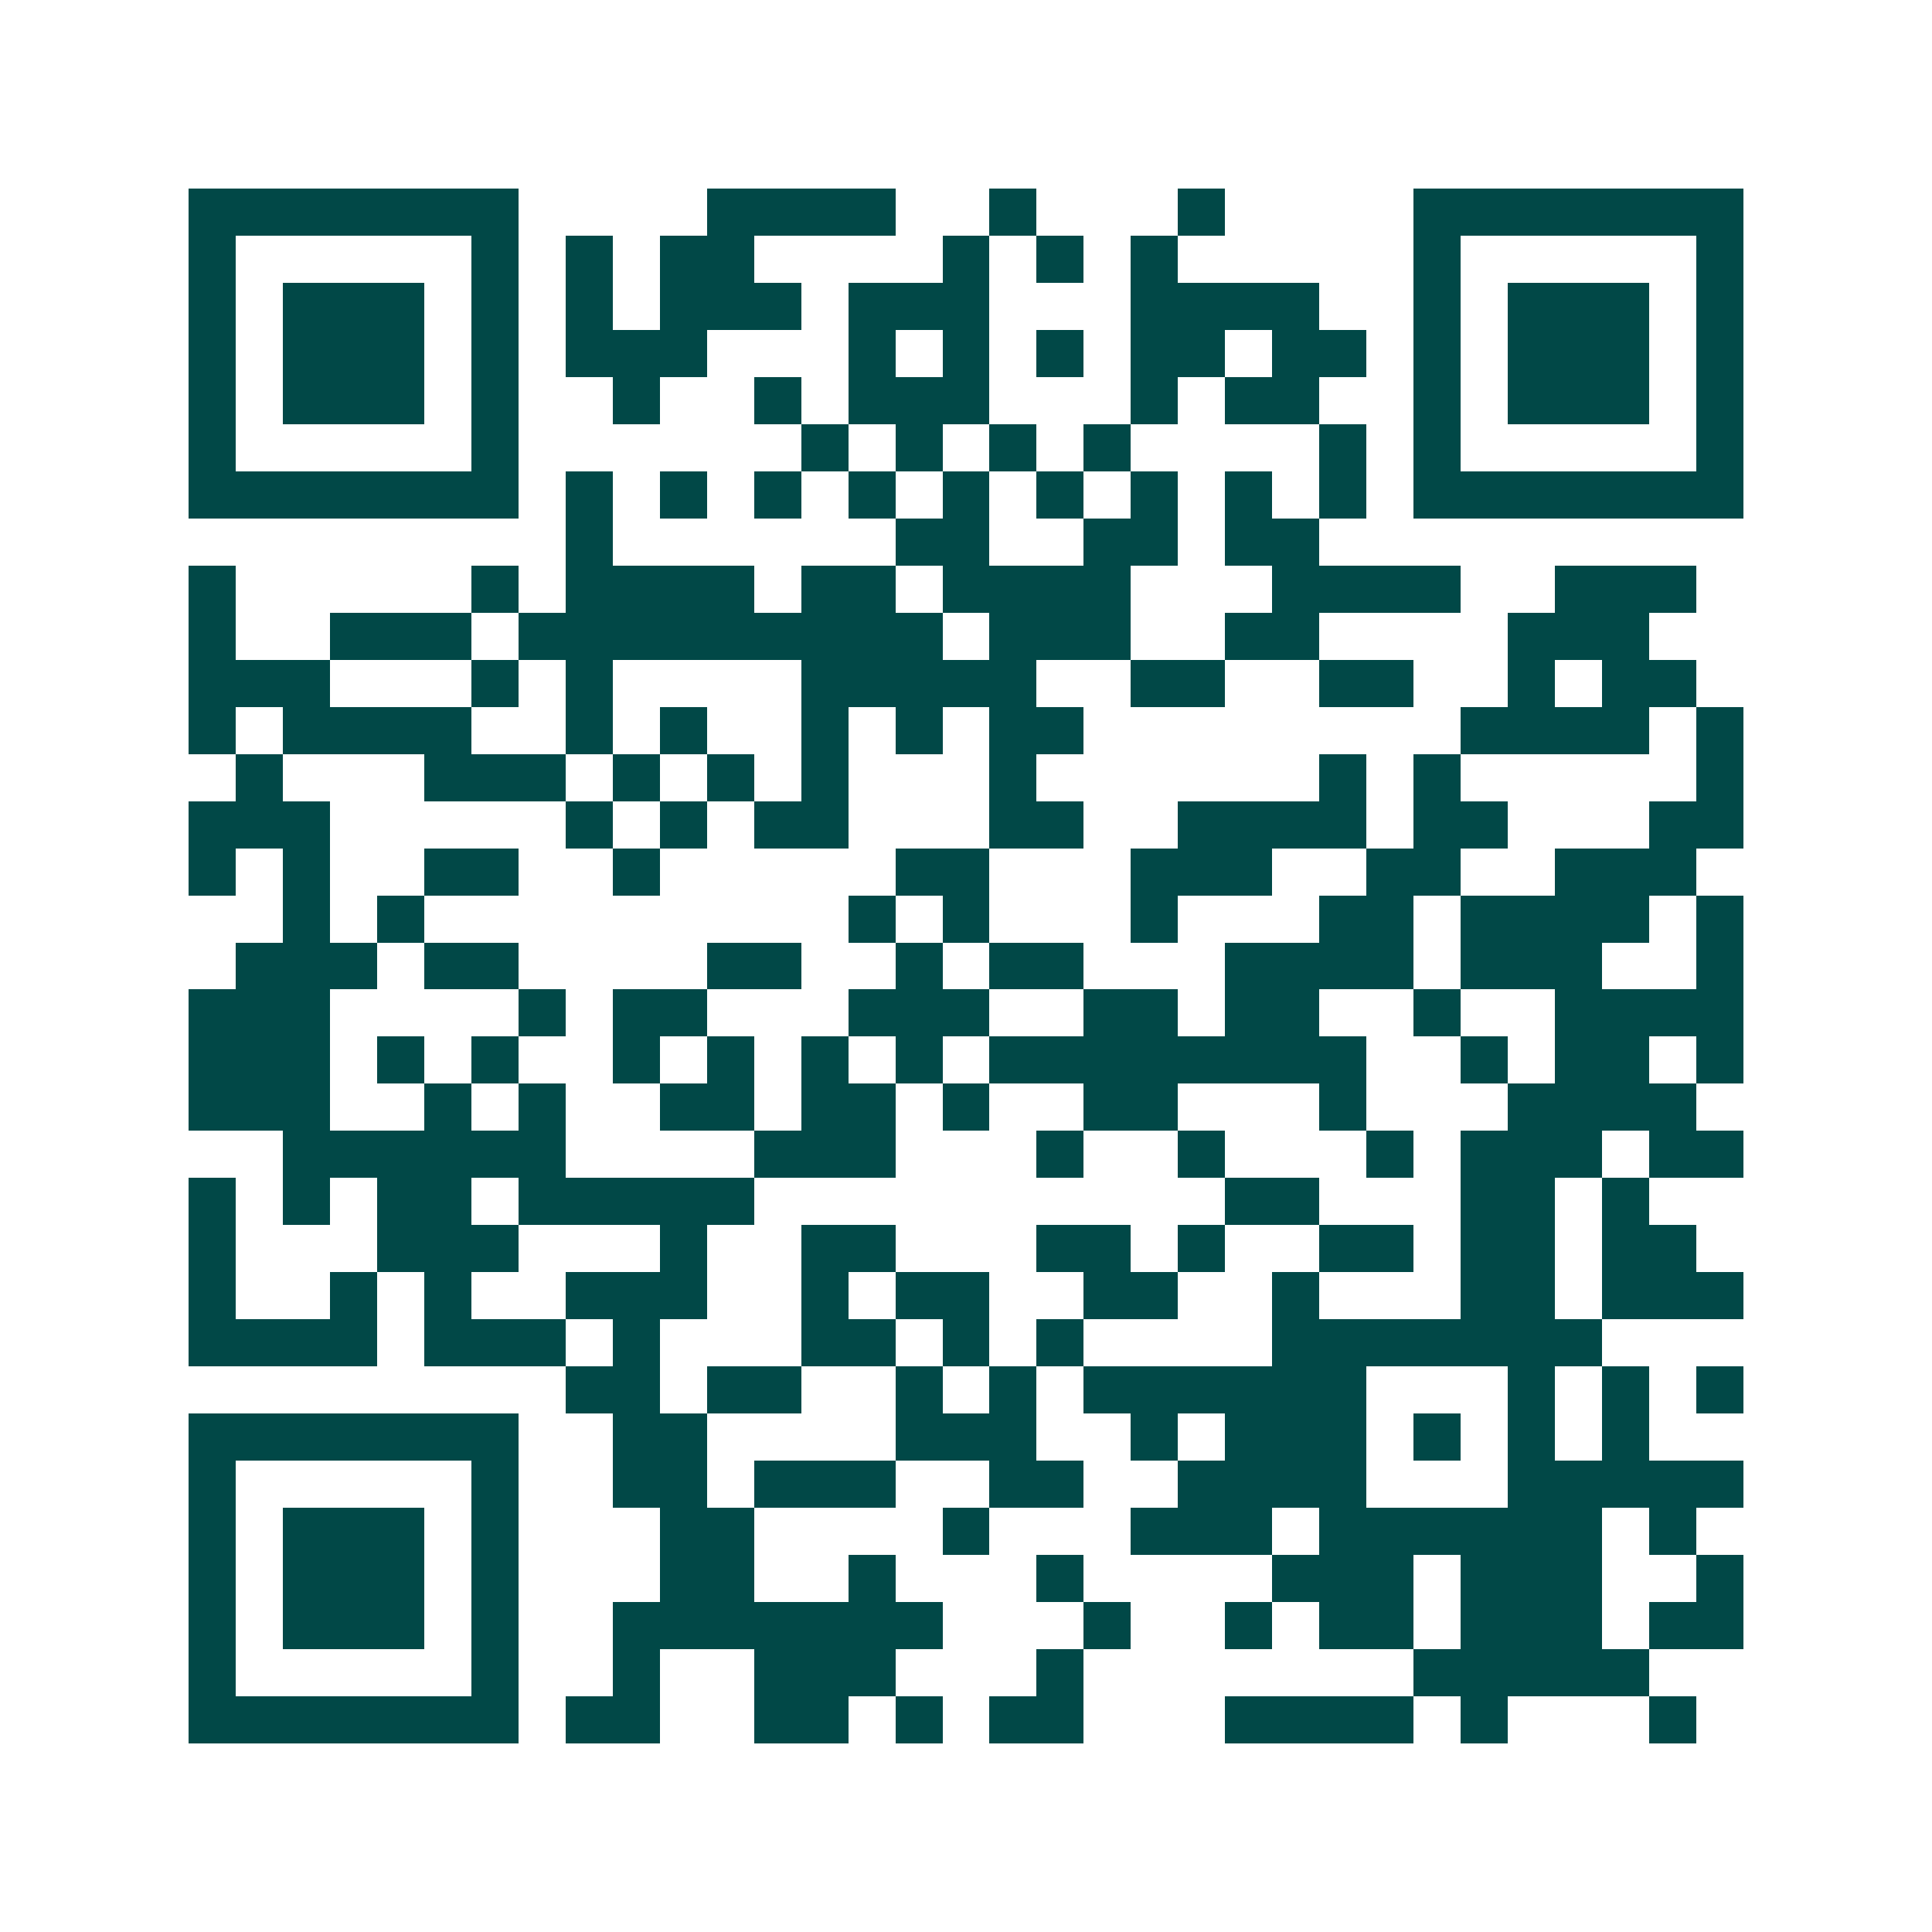 <svg xmlns="http://www.w3.org/2000/svg" width="200" height="200" viewBox="0 0 41 41" shape-rendering="crispEdges"><path fill="#ffffff" d="M0 0h41v41H0z"/><path stroke="#014847" d="M4 4.5h7m4 0h4m2 0h1m3 0h1m4 0h7M4 5.5h1m5 0h1m1 0h1m1 0h2m4 0h1m1 0h1m1 0h1m5 0h1m5 0h1M4 6.5h1m1 0h3m1 0h1m1 0h1m1 0h3m1 0h3m3 0h4m2 0h1m1 0h3m1 0h1M4 7.5h1m1 0h3m1 0h1m1 0h3m3 0h1m1 0h1m1 0h1m1 0h2m1 0h2m1 0h1m1 0h3m1 0h1M4 8.5h1m1 0h3m1 0h1m2 0h1m2 0h1m1 0h3m3 0h1m1 0h2m2 0h1m1 0h3m1 0h1M4 9.5h1m5 0h1m6 0h1m1 0h1m1 0h1m1 0h1m4 0h1m1 0h1m5 0h1M4 10.5h7m1 0h1m1 0h1m1 0h1m1 0h1m1 0h1m1 0h1m1 0h1m1 0h1m1 0h1m1 0h7M12 11.5h1m6 0h2m2 0h2m1 0h2M4 12.5h1m5 0h1m1 0h4m1 0h2m1 0h4m3 0h4m2 0h3M4 13.5h1m2 0h3m1 0h9m1 0h3m2 0h2m4 0h3M4 14.5h3m3 0h1m1 0h1m4 0h5m2 0h2m2 0h2m2 0h1m1 0h2M4 15.5h1m1 0h4m2 0h1m1 0h1m2 0h1m1 0h1m1 0h2m8 0h4m1 0h1M5 16.5h1m3 0h3m1 0h1m1 0h1m1 0h1m3 0h1m6 0h1m1 0h1m5 0h1M4 17.5h3m5 0h1m1 0h1m1 0h2m3 0h2m2 0h4m1 0h2m3 0h2M4 18.5h1m1 0h1m2 0h2m2 0h1m5 0h2m3 0h3m2 0h2m2 0h3M6 19.5h1m1 0h1m9 0h1m1 0h1m3 0h1m3 0h2m1 0h4m1 0h1M5 20.5h3m1 0h2m4 0h2m2 0h1m1 0h2m3 0h4m1 0h3m2 0h1M4 21.5h3m4 0h1m1 0h2m3 0h3m2 0h2m1 0h2m2 0h1m2 0h4M4 22.5h3m1 0h1m1 0h1m2 0h1m1 0h1m1 0h1m1 0h1m1 0h8m2 0h1m1 0h2m1 0h1M4 23.5h3m2 0h1m1 0h1m2 0h2m1 0h2m1 0h1m2 0h2m3 0h1m3 0h4M6 24.5h6m4 0h3m3 0h1m2 0h1m3 0h1m1 0h3m1 0h2M4 25.5h1m1 0h1m1 0h2m1 0h5m10 0h2m3 0h2m1 0h1M4 26.5h1m3 0h3m3 0h1m2 0h2m3 0h2m1 0h1m2 0h2m1 0h2m1 0h2M4 27.5h1m2 0h1m1 0h1m2 0h3m2 0h1m1 0h2m2 0h2m2 0h1m3 0h2m1 0h3M4 28.5h4m1 0h3m1 0h1m3 0h2m1 0h1m1 0h1m4 0h7M12 29.5h2m1 0h2m2 0h1m1 0h1m1 0h6m3 0h1m1 0h1m1 0h1M4 30.5h7m2 0h2m4 0h3m2 0h1m1 0h3m1 0h1m1 0h1m1 0h1M4 31.5h1m5 0h1m2 0h2m1 0h3m2 0h2m2 0h4m3 0h5M4 32.5h1m1 0h3m1 0h1m3 0h2m4 0h1m3 0h3m1 0h6m1 0h1M4 33.5h1m1 0h3m1 0h1m3 0h2m2 0h1m3 0h1m4 0h3m1 0h3m2 0h1M4 34.5h1m1 0h3m1 0h1m2 0h7m3 0h1m2 0h1m1 0h2m1 0h3m1 0h2M4 35.5h1m5 0h1m2 0h1m2 0h3m3 0h1m7 0h5M4 36.5h7m1 0h2m2 0h2m1 0h1m1 0h2m3 0h4m1 0h1m3 0h1"/></svg>
